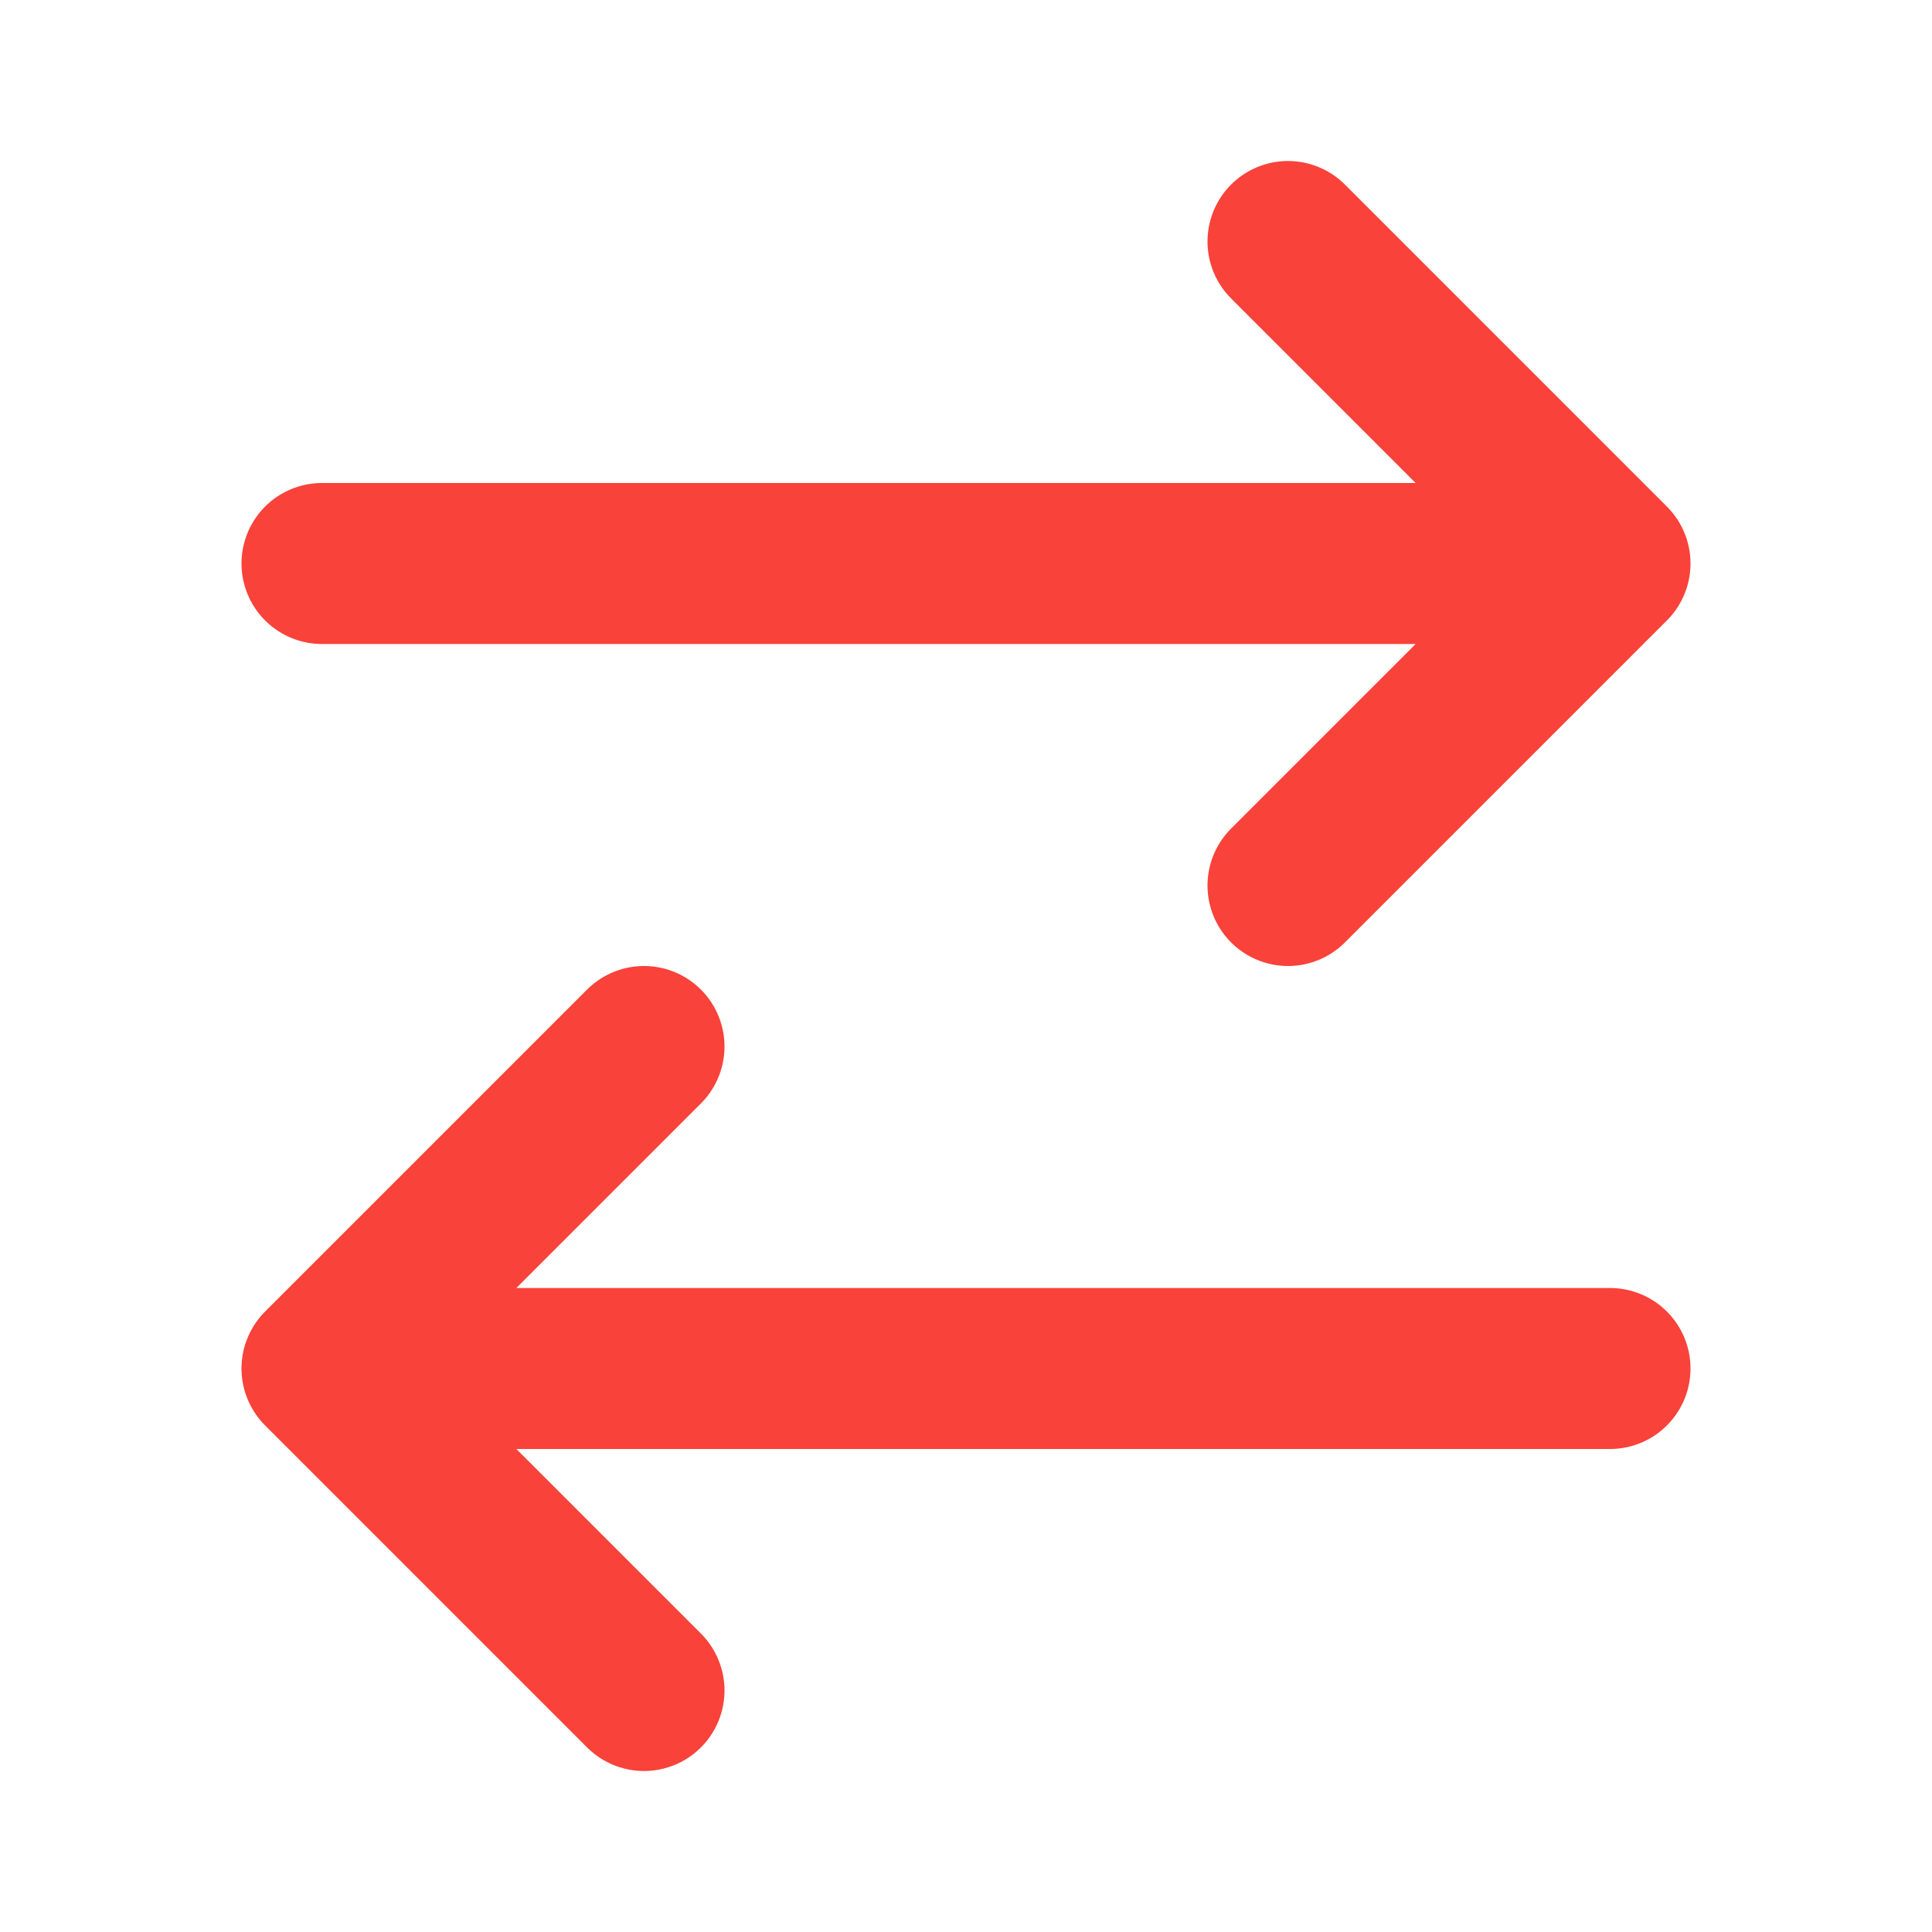 <svg xmlns="http://www.w3.org/2000/svg" width="24" height="24" viewBox="0 0 24 24" fill="none"><path d="M20 17H4M4 17L8 13M4 17L8 21M4 7H20M20 7L16 3M20 7L16 11" stroke="#F9423A" stroke-width="2" stroke-linecap="round" stroke-linejoin="round"></path></svg>